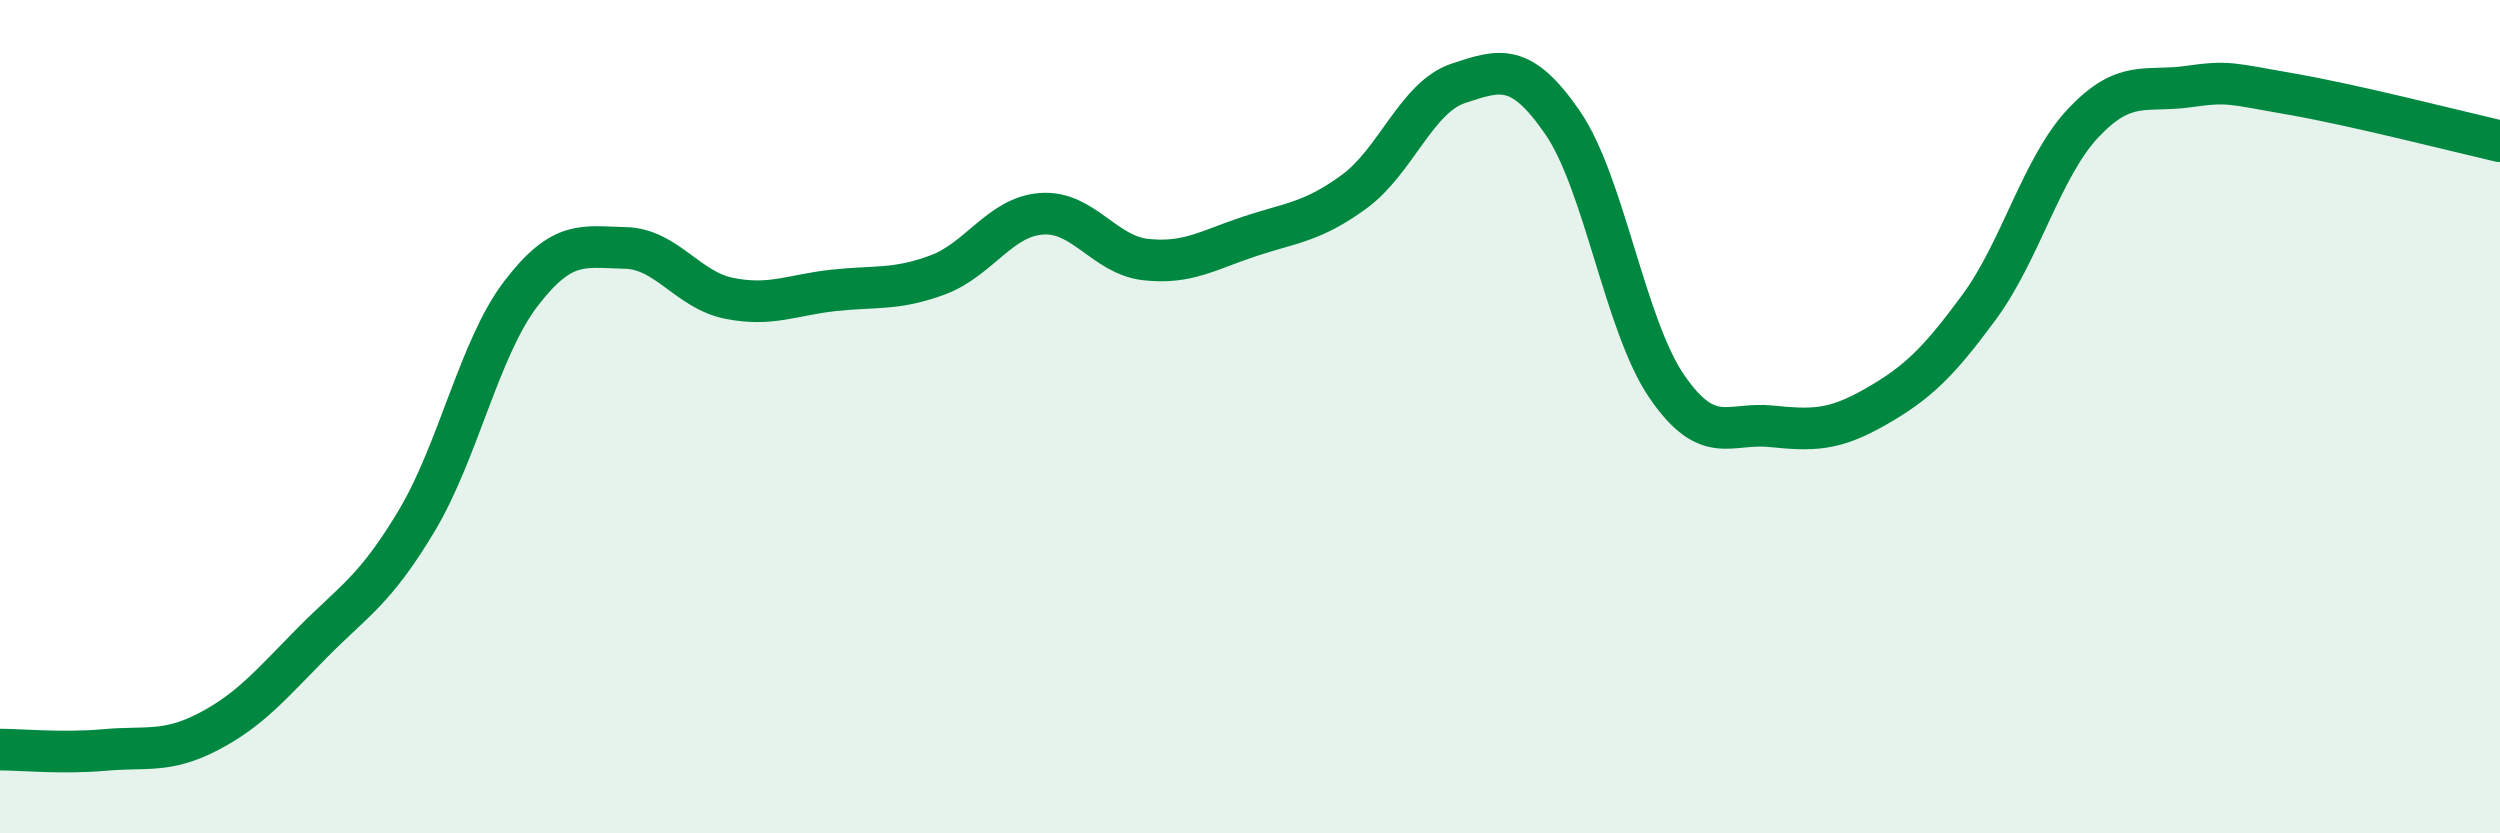 
    <svg width="60" height="20" viewBox="0 0 60 20" xmlns="http://www.w3.org/2000/svg">
      <path
        d="M 0,17.99 C 0.5,17.99 1.5,18.09 2.5,18 C 3.5,17.91 4,18.08 5,17.56 C 6,17.04 6.5,16.43 7.5,15.42 C 8.5,14.41 9,14.17 10,12.5 C 11,10.83 11.5,8.36 12.5,7.05 C 13.5,5.74 14,5.93 15,5.95 C 16,5.97 16.5,6.96 17.5,7.16 C 18.5,7.36 19,7.08 20,6.97 C 21,6.86 21.5,6.97 22.5,6.6 C 23.5,6.23 24,5.2 25,5.13 C 26,5.06 26.5,6.12 27.5,6.23 C 28.5,6.34 29,6 30,5.67 C 31,5.34 31.5,5.33 32.5,4.6 C 33.5,3.87 34,2.33 35,2 C 36,1.67 36.5,1.49 37.5,2.94 C 38.5,4.39 39,7.81 40,9.27 C 41,10.73 41.5,10.13 42.5,10.23 C 43.5,10.33 44,10.34 45,9.77 C 46,9.2 46.5,8.73 47.5,7.37 C 48.5,6.01 49,4.01 50,2.95 C 51,1.89 51.5,2.22 52.5,2.08 C 53.5,1.94 53.5,2 55,2.26 C 56.5,2.52 59,3.16 60,3.39L60 20L0 20Z"
        fill="#008740"
        opacity="0.1"
        stroke-linecap="round"
        stroke-linejoin="round"
      />
      <path
        d="M 0,17.99 C 0.5,17.99 1.5,18.09 2.5,18 C 3.5,17.91 4,18.08 5,17.56 C 6,17.04 6.5,16.43 7.5,15.42 C 8.5,14.41 9,14.17 10,12.5 C 11,10.83 11.5,8.36 12.5,7.05 C 13.5,5.74 14,5.93 15,5.95 C 16,5.97 16.5,6.96 17.5,7.16 C 18.5,7.36 19,7.08 20,6.97 C 21,6.86 21.5,6.97 22.5,6.6 C 23.5,6.23 24,5.2 25,5.13 C 26,5.06 26.5,6.12 27.5,6.23 C 28.5,6.34 29,6 30,5.67 C 31,5.34 31.5,5.33 32.5,4.6 C 33.5,3.87 34,2.33 35,2 C 36,1.67 36.5,1.49 37.5,2.94 C 38.5,4.39 39,7.81 40,9.27 C 41,10.73 41.5,10.13 42.5,10.23 C 43.5,10.33 44,10.34 45,9.77 C 46,9.2 46.5,8.73 47.5,7.37 C 48.5,6.01 49,4.01 50,2.95 C 51,1.89 51.5,2.22 52.5,2.08 C 53.5,1.94 53.5,2 55,2.26 C 56.5,2.52 59,3.16 60,3.39"
        stroke="#008740"
        stroke-width="1"
        fill="none"
        stroke-linecap="round"
        stroke-linejoin="round"
      />
    </svg>
  